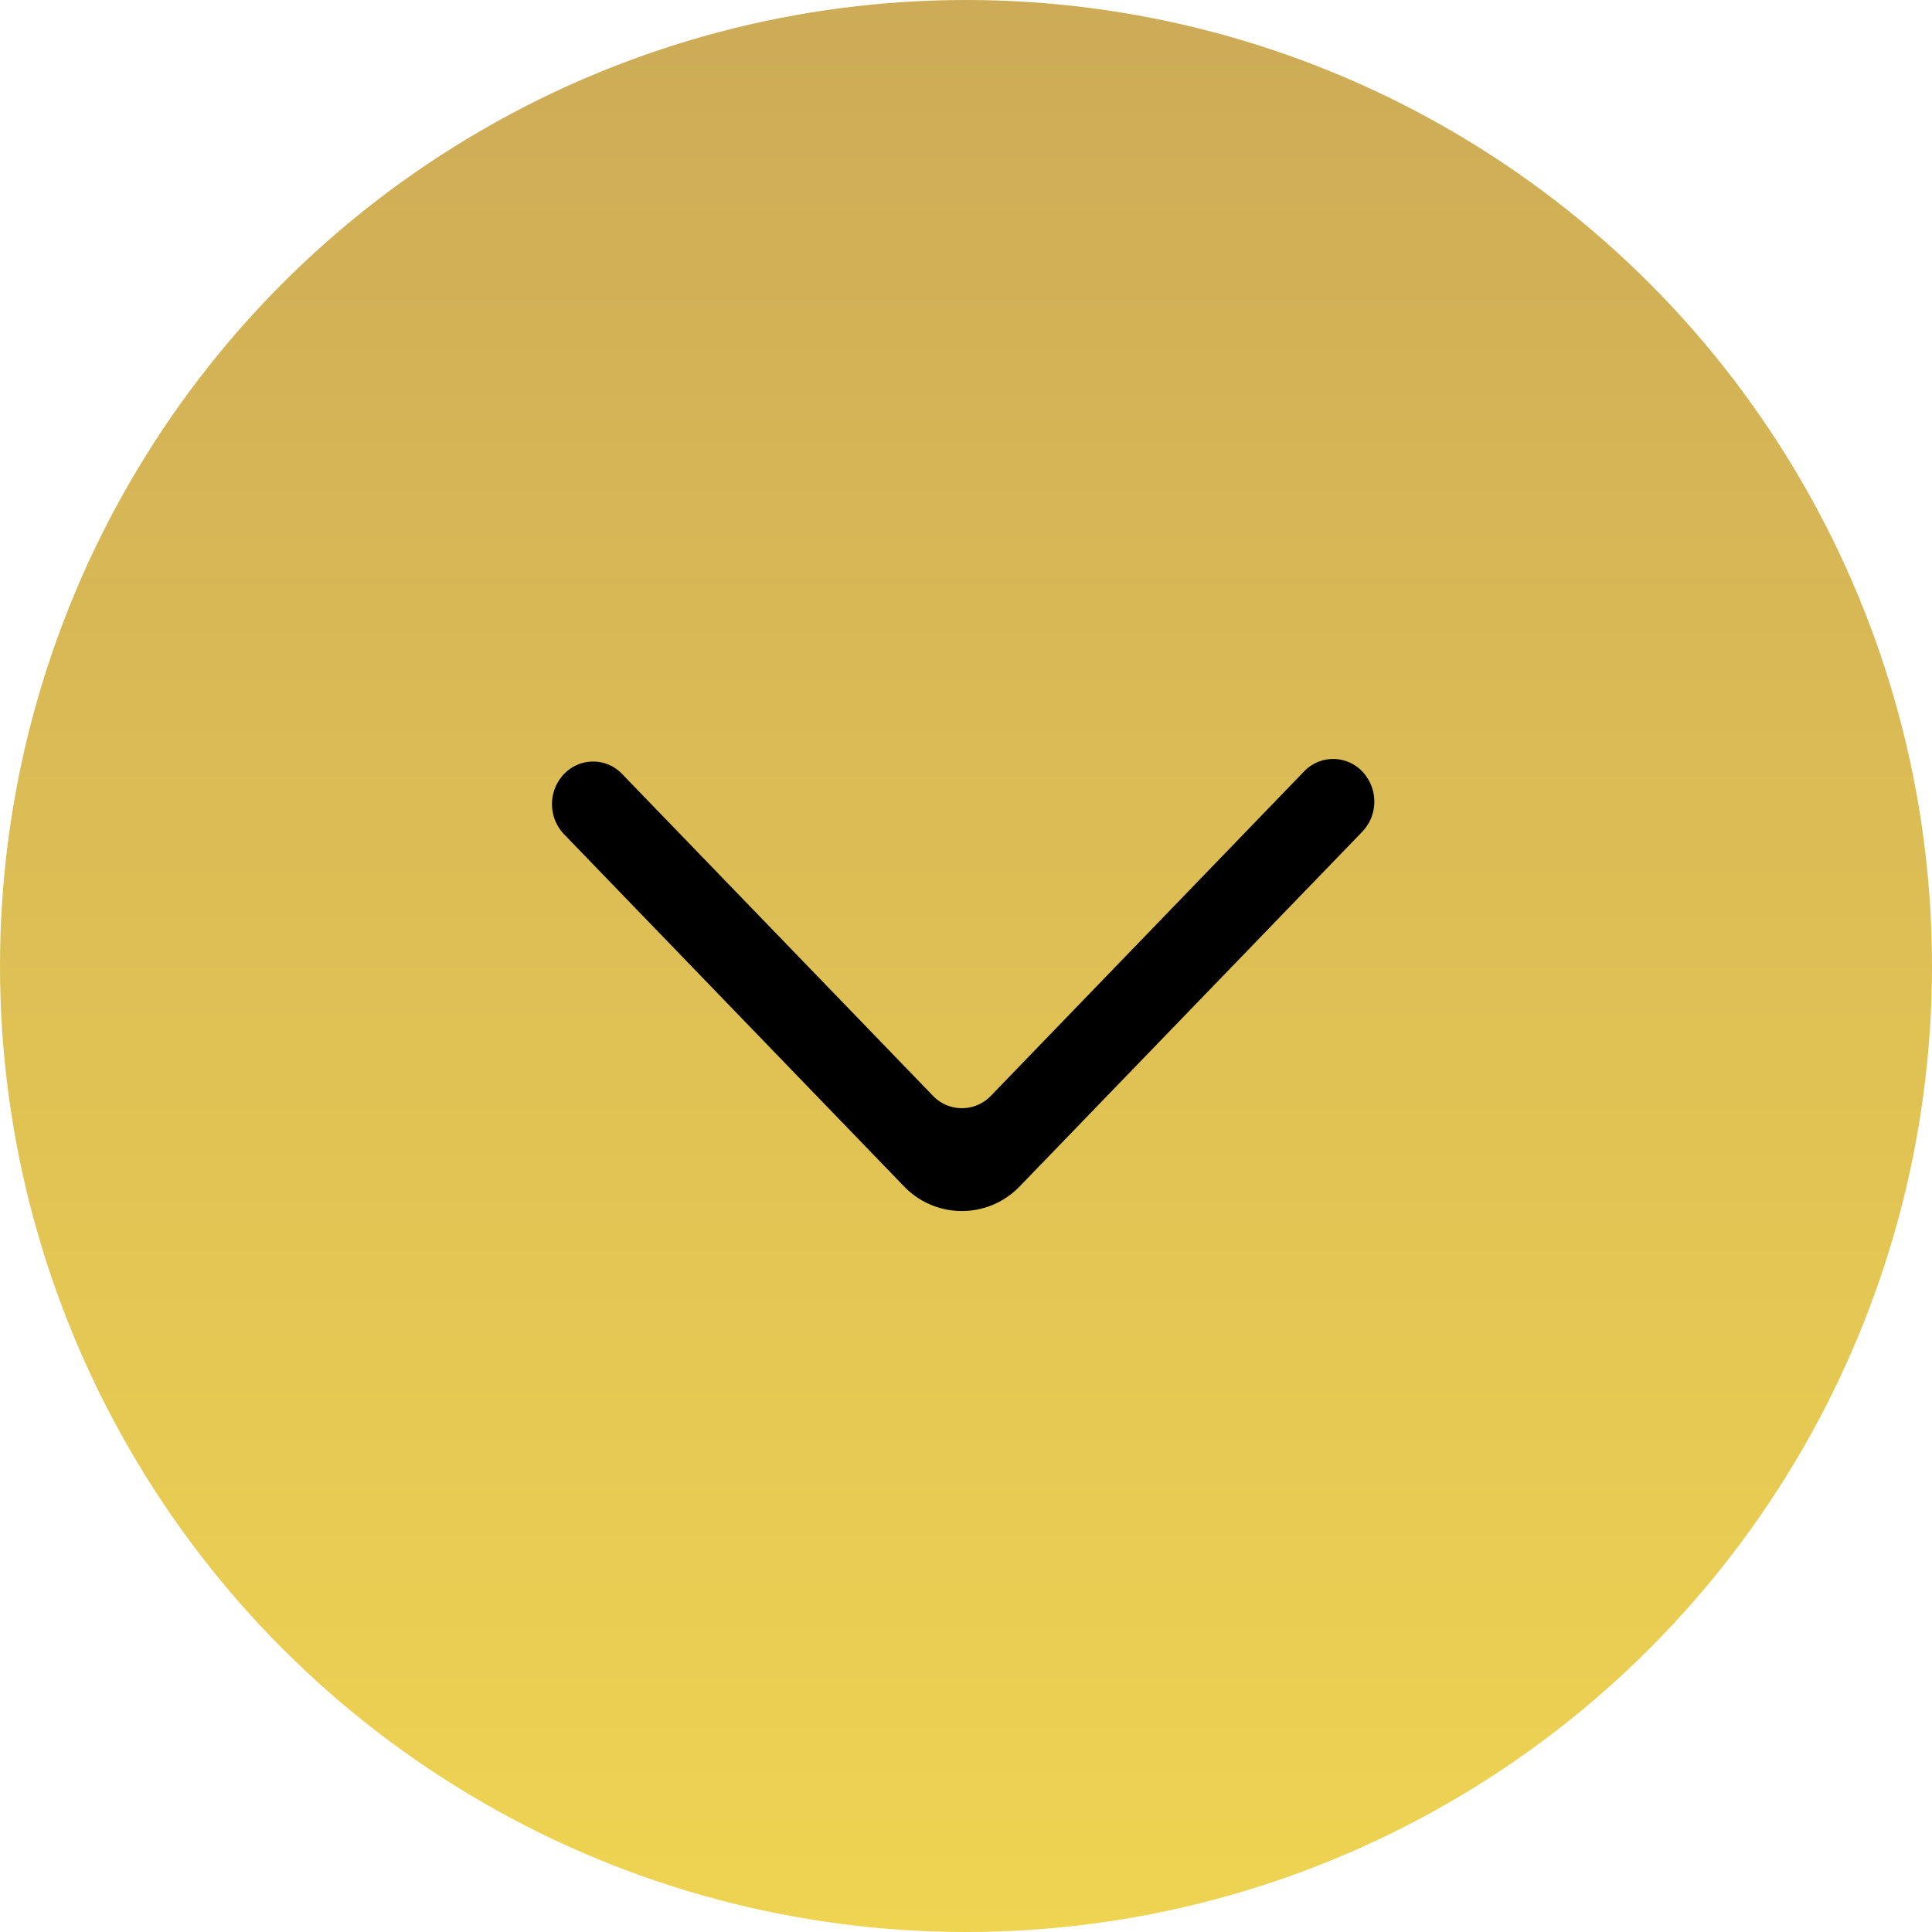 <svg xmlns="http://www.w3.org/2000/svg" xmlns:xlink="http://www.w3.org/1999/xlink" width="28" height="28" viewBox="0 0 28 28">
  <defs>
    <linearGradient id="linear-gradient" x1="0.5" x2="0.5" y2="1" gradientUnits="objectBoundingBox">
      <stop offset="0" stop-color="#cdab57"/>
      <stop offset="1" stop-color="#efd452"/>
    </linearGradient>
  </defs>
  <g id="seta" transform="translate(0 0.479)">
    <circle id="Elipse_2" data-name="Elipse 2" cx="14" cy="14" r="14" transform="translate(0 -0.479)" fill="url(#linear-gradient)"/>
    <path id="_581e0110b683da824149a2354ae2354e" data-name="581e0110b683da824149a2354ae2354e" d="M.218,11.743a.633.633,0,0,0,.872,0l5.1-4.924a1.162,1.162,0,0,0,0-1.684L1.054.174A.633.633,0,0,0,.187.168a.582.582,0,0,0-.007.849l4.7,4.538a.581.581,0,0,1,0,.842L.218,10.9a.58.58,0,0,0,0,.842" transform="translate(19.917 10.521) rotate(90)" fill-rule="evenodd"/>
  </g>
</svg>
